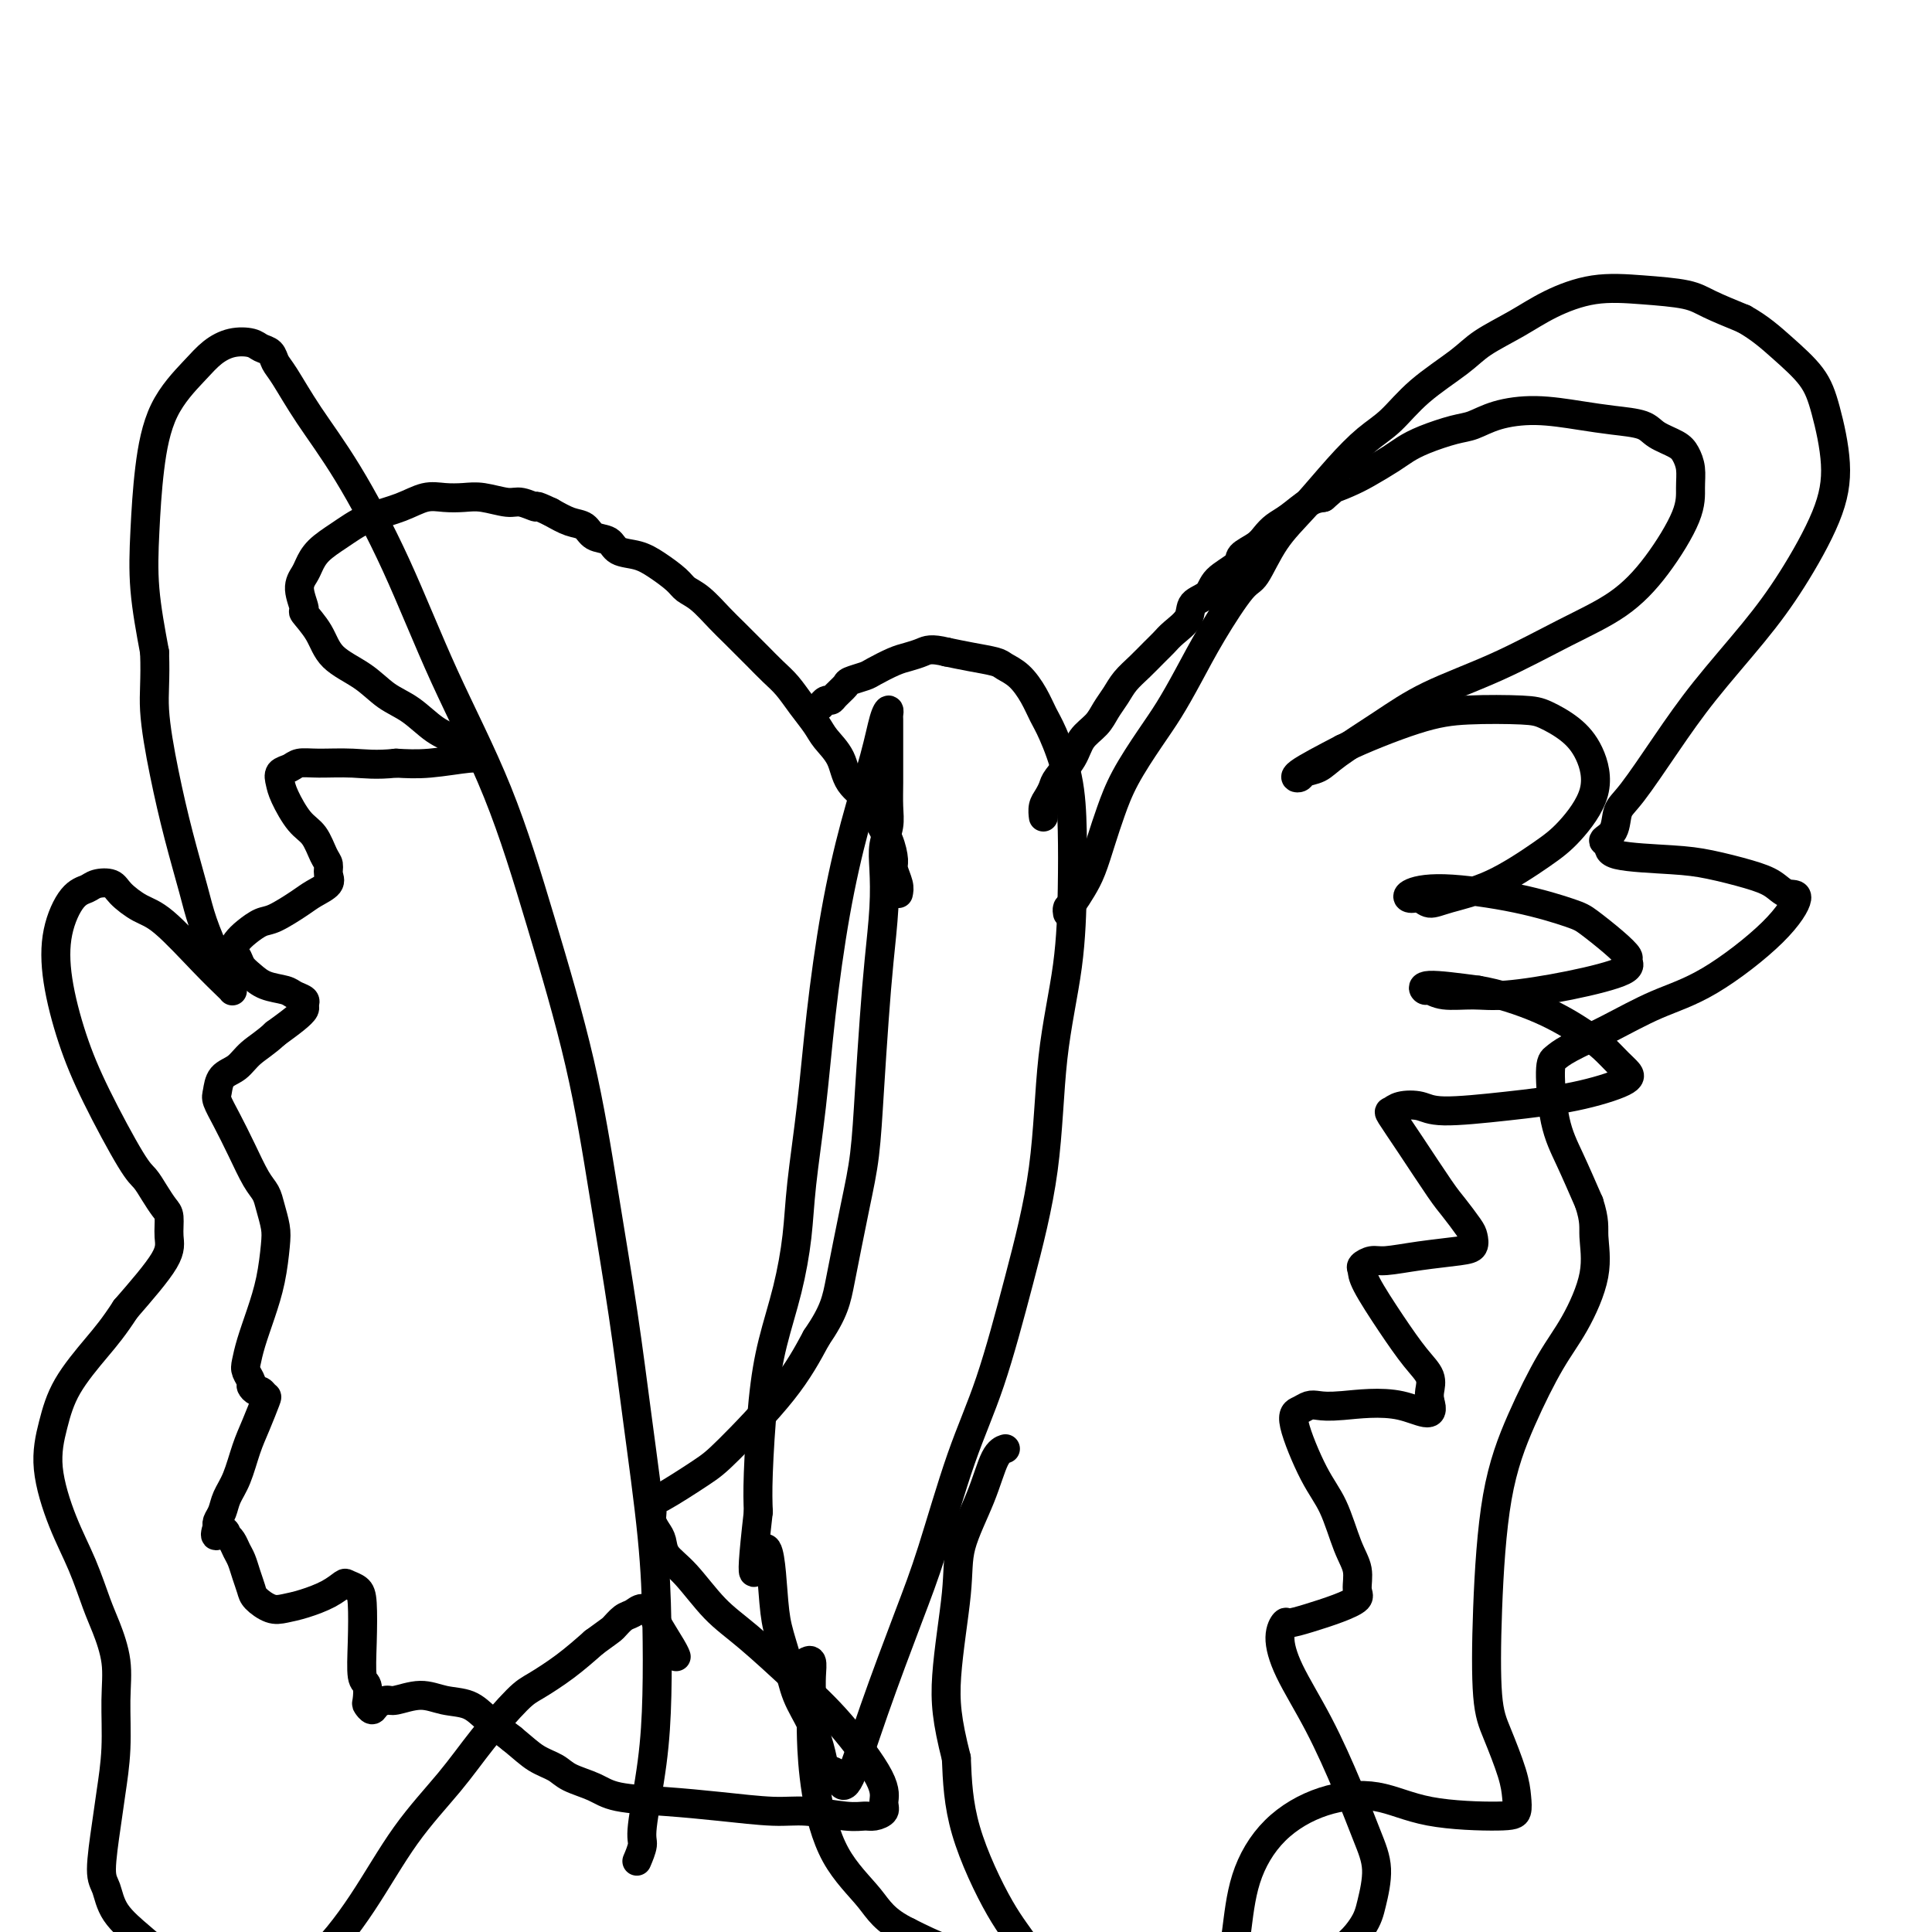 <svg viewBox='0 0 400 400' version='1.1' xmlns='http://www.w3.org/2000/svg' xmlns:xlink='http://www.w3.org/1999/xlink'><g fill='none' stroke='#000000' stroke-width='6' stroke-linecap='round' stroke-linejoin='round'><path d='M186,185c0.118,-0.541 0.235,-1.081 0,-2c-0.235,-0.919 -0.823,-2.216 -1,-3c-0.177,-0.784 0.058,-1.054 0,-2c-0.058,-0.946 -0.409,-2.566 -1,-4c-0.591,-1.434 -1.422,-2.680 -2,-4c-0.578,-1.320 -0.902,-2.712 -2,-4c-1.098,-1.288 -2.968,-2.472 -4,-4c-1.032,-1.528 -1.224,-3.399 -2,-5c-0.776,-1.601 -2.136,-2.931 -3,-4c-0.864,-1.069 -1.233,-1.876 -2,-3c-0.767,-1.124 -1.934,-2.565 -3,-4c-1.066,-1.435 -2.032,-2.863 -3,-4c-0.968,-1.137 -1.938,-1.983 -3,-3c-1.062,-1.017 -2.216,-2.205 -3,-3c-0.784,-0.795 -1.197,-1.196 -2,-2c-0.803,-0.804 -1.995,-2.010 -3,-3c-1.005,-0.990 -1.822,-1.763 -3,-3c-1.178,-1.237 -2.715,-2.937 -4,-4c-1.285,-1.063 -2.316,-1.488 -3,-2c-0.684,-0.512 -1.022,-1.111 -2,-2c-0.978,-0.889 -2.598,-2.068 -4,-3c-1.402,-0.932 -2.588,-1.616 -4,-2c-1.412,-0.384 -3.052,-0.469 -4,-1c-0.948,-0.531 -1.204,-1.507 -2,-2c-0.796,-0.493 -2.131,-0.503 -3,-1c-0.869,-0.497 -1.272,-1.480 -2,-2c-0.728,-0.520 -1.779,-0.577 -3,-1c-1.221,-0.423 -2.610,-1.211 -4,-2'/><path d='M114,106c-3.932,-1.863 -2.760,-1.021 -3,-1c-0.240,0.021 -1.890,-0.779 -3,-1c-1.110,-0.221 -1.678,0.135 -3,0c-1.322,-0.135 -3.398,-0.762 -5,-1c-1.602,-0.238 -2.732,-0.086 -4,0c-1.268,0.086 -2.675,0.106 -4,0c-1.325,-0.106 -2.569,-0.339 -4,0c-1.431,0.339 -3.048,1.248 -5,2c-1.952,0.752 -4.239,1.346 -6,2c-1.761,0.654 -2.996,1.368 -4,2c-1.004,0.632 -1.777,1.182 -3,2c-1.223,0.818 -2.898,1.905 -4,3c-1.102,1.095 -1.633,2.200 -2,3c-0.367,0.800 -0.572,1.297 -1,2c-0.428,0.703 -1.079,1.612 -1,3c0.079,1.388 0.887,3.255 1,4c0.113,0.745 -0.470,0.366 0,1c0.470,0.634 1.993,2.279 3,4c1.007,1.721 1.497,3.518 3,5c1.503,1.482 4.020,2.649 6,4c1.980,1.351 3.422,2.887 5,4c1.578,1.113 3.291,1.804 5,3c1.709,1.196 3.414,2.898 5,4c1.586,1.102 3.052,1.606 4,2c0.948,0.394 1.377,0.679 2,1c0.623,0.321 1.438,0.678 2,1c0.562,0.322 0.869,0.608 1,1c0.131,0.392 0.087,0.888 0,1c-0.087,0.112 -0.216,-0.162 -2,0c-1.784,0.162 -5.224,0.761 -8,1c-2.776,0.239 -4.888,0.120 -7,0'/><path d='M82,158c-4.147,0.460 -6.516,0.112 -9,0c-2.484,-0.112 -5.083,0.014 -7,0c-1.917,-0.014 -3.153,-0.169 -4,0c-0.847,0.169 -1.304,0.661 -2,1c-0.696,0.339 -1.631,0.526 -2,1c-0.369,0.474 -0.173,1.237 0,2c0.173,0.763 0.323,1.527 1,3c0.677,1.473 1.879,3.654 3,5c1.121,1.346 2.159,1.855 3,3c0.841,1.145 1.484,2.926 2,4c0.516,1.074 0.906,1.441 1,2c0.094,0.559 -0.107,1.309 0,2c0.107,0.691 0.521,1.322 0,2c-0.521,0.678 -1.977,1.403 -3,2c-1.023,0.597 -1.611,1.066 -3,2c-1.389,0.934 -3.578,2.334 -5,3c-1.422,0.666 -2.077,0.597 -3,1c-0.923,0.403 -2.116,1.277 -3,2c-0.884,0.723 -1.461,1.296 -2,2c-0.539,0.704 -1.041,1.540 -1,2c0.041,0.460 0.623,0.543 1,1c0.377,0.457 0.548,1.288 1,2c0.452,0.712 1.187,1.304 2,2c0.813,0.696 1.706,1.496 3,2c1.294,0.504 2.989,0.712 4,1c1.011,0.288 1.338,0.657 2,1c0.662,0.343 1.658,0.661 2,1c0.342,0.339 0.030,0.699 0,1c-0.030,0.301 0.223,0.543 0,1c-0.223,0.457 -0.921,1.131 -2,2c-1.079,0.869 -2.540,1.935 -4,3'/><path d='M57,214c-1.923,1.828 -3.732,2.897 -5,4c-1.268,1.103 -1.995,2.239 -3,3c-1.005,0.761 -2.289,1.145 -3,2c-0.711,0.855 -0.850,2.179 -1,3c-0.150,0.821 -0.310,1.140 0,2c0.310,0.860 1.091,2.263 2,4c0.909,1.737 1.946,3.809 3,6c1.054,2.191 2.125,4.502 3,6c0.875,1.498 1.553,2.184 2,3c0.447,0.816 0.664,1.763 1,3c0.336,1.237 0.791,2.763 1,4c0.209,1.237 0.172,2.183 0,4c-0.172,1.817 -0.478,4.503 -1,7c-0.522,2.497 -1.260,4.805 -2,7c-0.740,2.195 -1.481,4.275 -2,6c-0.519,1.725 -0.816,3.093 -1,4c-0.184,0.907 -0.257,1.352 0,2c0.257,0.648 0.843,1.498 1,2c0.157,0.502 -0.114,0.656 0,1c0.114,0.344 0.613,0.878 1,1c0.387,0.122 0.662,-0.168 1,0c0.338,0.168 0.740,0.792 1,1c0.260,0.208 0.378,-0.002 0,1c-0.378,1.002 -1.253,3.217 -2,5c-0.747,1.783 -1.367,3.136 -2,5c-0.633,1.864 -1.280,4.240 -2,6c-0.720,1.760 -1.513,2.902 -2,4c-0.487,1.098 -0.667,2.150 -1,3c-0.333,0.850 -0.821,1.498 -1,2c-0.179,0.502 -0.051,0.858 0,1c0.051,0.142 0.026,0.071 0,0'/><path d='M45,316c-1.075,3.412 0.237,1.442 1,1c0.763,-0.442 0.978,0.643 1,1c0.022,0.357 -0.149,-0.015 0,0c0.149,0.015 0.618,0.416 1,1c0.382,0.584 0.678,1.349 1,2c0.322,0.651 0.670,1.187 1,2c0.330,0.813 0.643,1.903 1,3c0.357,1.097 0.758,2.201 1,3c0.242,0.799 0.326,1.295 1,2c0.674,0.705 1.939,1.621 3,2c1.061,0.379 1.918,0.220 3,0c1.082,-0.220 2.387,-0.501 4,-1c1.613,-0.499 3.532,-1.214 5,-2c1.468,-0.786 2.485,-1.641 3,-2c0.515,-0.359 0.529,-0.222 1,0c0.471,0.222 1.398,0.530 2,1c0.602,0.470 0.880,1.103 1,3c0.120,1.897 0.084,5.057 0,8c-0.084,2.943 -0.215,5.669 0,7c0.215,1.331 0.778,1.268 1,2c0.222,0.732 0.105,2.259 0,3c-0.105,0.741 -0.196,0.697 0,1c0.196,0.303 0.680,0.952 1,1c0.320,0.048 0.475,-0.506 1,-1c0.525,-0.494 1.421,-0.930 2,-1c0.579,-0.070 0.842,0.224 2,0c1.158,-0.224 3.211,-0.966 5,-1c1.789,-0.034 3.315,0.640 5,1c1.685,0.360 3.531,0.405 5,1c1.469,0.595 2.563,1.742 4,3c1.437,1.258 3.219,2.629 5,4'/><path d='M106,360c2.312,1.893 3.594,3.127 5,4c1.406,0.873 2.938,1.386 4,2c1.062,0.614 1.654,1.330 3,2c1.346,0.670 3.447,1.294 5,2c1.553,0.706 2.557,1.495 5,2c2.443,0.505 6.323,0.728 10,1c3.677,0.272 7.149,0.595 11,1c3.851,0.405 8.081,0.894 11,1c2.919,0.106 4.527,-0.170 7,0c2.473,0.170 5.811,0.787 8,1c2.189,0.213 3.230,0.023 4,0c0.770,-0.023 1.269,0.121 2,0c0.731,-0.121 1.695,-0.506 2,-1c0.305,-0.494 -0.048,-1.097 0,-2c0.048,-0.903 0.496,-2.107 -1,-5c-1.496,-2.893 -4.938,-7.474 -8,-11c-3.062,-3.526 -5.745,-5.997 -9,-9c-3.255,-3.003 -7.082,-6.537 -10,-9c-2.918,-2.463 -4.928,-3.853 -7,-6c-2.072,-2.147 -4.205,-5.051 -6,-7c-1.795,-1.949 -3.251,-2.945 -4,-4c-0.749,-1.055 -0.789,-2.171 -1,-3c-0.211,-0.829 -0.592,-1.370 -1,-2c-0.408,-0.630 -0.843,-1.348 -1,-2c-0.157,-0.652 -0.037,-1.238 0,-2c0.037,-0.762 -0.011,-1.701 0,-2c0.011,-0.299 0.080,0.041 2,-1c1.920,-1.041 5.690,-3.465 8,-5c2.310,-1.535 3.160,-2.183 6,-5c2.840,-2.817 7.668,-7.805 11,-12c3.332,-4.195 5.166,-7.598 7,-11'/><path d='M169,277c3.764,-5.502 4.174,-7.759 5,-12c0.826,-4.241 2.066,-10.468 3,-15c0.934,-4.532 1.560,-7.371 2,-11c0.440,-3.629 0.692,-8.049 1,-13c0.308,-4.951 0.670,-10.435 1,-15c0.330,-4.565 0.628,-8.212 1,-12c0.372,-3.788 0.818,-7.716 1,-11c0.182,-3.284 0.101,-5.924 0,-8c-0.101,-2.076 -0.223,-3.587 0,-5c0.223,-1.413 0.792,-2.728 1,-4c0.208,-1.272 0.056,-2.500 0,-4c-0.056,-1.500 -0.015,-3.270 0,-5c0.015,-1.730 0.004,-3.419 0,-5c-0.004,-1.581 -0.000,-3.055 0,-4c0.000,-0.945 -0.003,-1.361 0,-2c0.003,-0.639 0.010,-1.500 0,-2c-0.010,-0.500 -0.039,-0.638 0,-1c0.039,-0.362 0.145,-0.947 0,-1c-0.145,-0.053 -0.542,0.427 -1,2c-0.458,1.573 -0.976,4.240 -2,8c-1.024,3.760 -2.554,8.613 -4,14c-1.446,5.387 -2.806,11.307 -4,18c-1.194,6.693 -2.220,14.158 -3,21c-0.780,6.842 -1.315,13.060 -2,19c-0.685,5.940 -1.521,11.602 -2,16c-0.479,4.398 -0.601,7.532 -1,11c-0.399,3.468 -1.074,7.269 -2,11c-0.926,3.731 -2.104,7.392 -3,11c-0.896,3.608 -1.510,7.164 -2,12c-0.490,4.836 -0.854,10.953 -1,15c-0.146,4.047 -0.073,6.023 0,8'/><path d='M157,313c-2.361,20.616 -0.263,10.155 1,8c1.263,-2.155 1.693,3.996 2,8c0.307,4.004 0.492,5.859 1,8c0.508,2.141 1.339,4.566 2,7c0.661,2.434 1.151,4.875 2,7c0.849,2.125 2.059,3.934 3,6c0.941,2.066 1.615,4.388 2,6c0.385,1.612 0.480,2.515 1,3c0.520,0.485 1.465,0.552 2,1c0.535,0.448 0.661,1.275 1,2c0.339,0.725 0.889,1.347 2,-1c1.111,-2.347 2.781,-7.663 5,-14c2.219,-6.337 4.987,-13.695 7,-19c2.013,-5.305 3.271,-8.556 5,-14c1.729,-5.444 3.928,-13.080 6,-19c2.072,-5.920 4.015,-10.123 6,-16c1.985,-5.877 4.010,-13.428 6,-21c1.990,-7.572 3.945,-15.164 5,-23c1.055,-7.836 1.210,-15.915 2,-23c0.790,-7.085 2.216,-13.175 3,-19c0.784,-5.825 0.926,-11.383 1,-16c0.074,-4.617 0.081,-8.292 0,-12c-0.081,-3.708 -0.251,-7.448 -1,-11c-0.749,-3.552 -2.078,-6.916 -3,-9c-0.922,-2.084 -1.438,-2.887 -2,-4c-0.562,-1.113 -1.171,-2.536 -2,-4c-0.829,-1.464 -1.880,-2.970 -3,-4c-1.120,-1.030 -2.311,-1.585 -3,-2c-0.689,-0.415 -0.878,-0.689 -2,-1c-1.122,-0.311 -3.178,-0.660 -5,-1c-1.822,-0.340 -3.411,-0.670 -5,-1'/><path d='M196,135c-3.304,-0.826 -4.063,-0.390 -5,0c-0.937,0.390 -2.052,0.735 -3,1c-0.948,0.265 -1.730,0.451 -3,1c-1.270,0.549 -3.026,1.460 -4,2c-0.974,0.540 -1.164,0.709 -2,1c-0.836,0.291 -2.318,0.704 -3,1c-0.682,0.296 -0.565,0.475 -1,1c-0.435,0.525 -1.423,1.395 -2,2c-0.577,0.605 -0.742,0.946 -1,1c-0.258,0.054 -0.608,-0.178 -1,0c-0.392,0.178 -0.826,0.765 -1,1c-0.174,0.235 -0.087,0.117 0,0'/><path d='M216,169c-0.000,-0.003 -0.001,-0.007 0,0c0.001,0.007 0.003,0.024 0,0c-0.003,-0.024 -0.011,-0.090 0,0c0.011,0.090 0.043,0.335 0,0c-0.043,-0.335 -0.159,-1.250 0,-2c0.159,-0.750 0.594,-1.334 1,-2c0.406,-0.666 0.784,-1.413 1,-2c0.216,-0.587 0.270,-1.014 1,-2c0.730,-0.986 2.135,-2.532 3,-4c0.865,-1.468 1.190,-2.857 2,-4c0.810,-1.143 2.107,-2.038 3,-3c0.893,-0.962 1.384,-1.991 2,-3c0.616,-1.009 1.359,-2.000 2,-3c0.641,-1.000 1.182,-2.010 2,-3c0.818,-0.990 1.915,-1.958 3,-3c1.085,-1.042 2.158,-2.156 3,-3c0.842,-0.844 1.451,-1.419 2,-2c0.549,-0.581 1.037,-1.170 2,-2c0.963,-0.830 2.402,-1.903 3,-3c0.598,-1.097 0.354,-2.219 1,-3c0.646,-0.781 2.183,-1.220 3,-2c0.817,-0.780 0.915,-1.899 2,-3c1.085,-1.101 3.158,-2.182 4,-3c0.842,-0.818 0.454,-1.373 1,-2c0.546,-0.627 2.026,-1.327 3,-2c0.974,-0.673 1.443,-1.318 2,-2c0.557,-0.682 1.201,-1.399 2,-2c0.799,-0.601 1.754,-1.085 3,-2c1.246,-0.915 2.785,-2.261 4,-3c1.215,-0.739 2.108,-0.869 3,-1'/><path d='M274,103c4.494,-3.817 2.228,-2.360 2,-2c-0.228,0.360 1.581,-0.379 3,-1c1.419,-0.621 2.449,-1.126 4,-2c1.551,-0.874 3.625,-2.117 5,-3c1.375,-0.883 2.052,-1.406 3,-2c0.948,-0.594 2.168,-1.260 4,-2c1.832,-0.740 4.277,-1.554 6,-2c1.723,-0.446 2.724,-0.523 4,-1c1.276,-0.477 2.828,-1.355 5,-2c2.172,-0.645 4.964,-1.057 8,-1c3.036,0.057 6.315,0.582 9,1c2.685,0.418 4.775,0.730 7,1c2.225,0.270 4.586,0.497 6,1c1.414,0.503 1.881,1.281 3,2c1.119,0.719 2.889,1.380 4,2c1.111,0.620 1.563,1.198 2,2c0.437,0.802 0.859,1.827 1,3c0.141,1.173 0.001,2.495 0,4c-0.001,1.505 0.138,3.191 -1,6c-1.138,2.809 -3.554,6.739 -6,10c-2.446,3.261 -4.922,5.854 -8,8c-3.078,2.146 -6.757,3.845 -11,6c-4.243,2.155 -9.051,4.766 -14,7c-4.949,2.234 -10.041,4.090 -14,6c-3.959,1.910 -6.786,3.875 -10,6c-3.214,2.125 -6.815,4.412 -9,6c-2.185,1.588 -2.953,2.478 -4,3c-1.047,0.522 -2.373,0.676 -3,1c-0.627,0.324 -0.553,0.818 -1,1c-0.447,0.182 -1.413,0.052 0,-1c1.413,-1.052 5.207,-3.026 9,-5'/><path d='M278,155c4.129,-2.013 10.453,-4.546 15,-6c4.547,-1.454 7.319,-1.831 11,-2c3.681,-0.169 8.272,-0.131 11,0c2.728,0.131 3.592,0.355 5,1c1.408,0.645 3.361,1.709 5,3c1.639,1.291 2.963,2.807 4,5c1.037,2.193 1.786,5.063 1,8c-0.786,2.937 -3.106,5.941 -5,8c-1.894,2.059 -3.361,3.175 -6,5c-2.639,1.825 -6.451,4.360 -10,6c-3.549,1.640 -6.836,2.384 -9,3c-2.164,0.616 -3.207,1.102 -4,1c-0.793,-0.102 -1.337,-0.793 -2,-1c-0.663,-0.207 -1.447,0.070 -2,0c-0.553,-0.070 -0.877,-0.488 0,-1c0.877,-0.512 2.955,-1.120 7,-1c4.045,0.120 10.058,0.967 15,2c4.942,1.033 8.811,2.251 11,3c2.189,0.749 2.696,1.029 4,2c1.304,0.971 3.405,2.634 5,4c1.595,1.366 2.682,2.437 3,3c0.318,0.563 -0.135,0.620 0,1c0.135,0.380 0.857,1.084 -1,2c-1.857,0.916 -6.294,2.045 -11,3c-4.706,0.955 -9.680,1.735 -13,2c-3.320,0.265 -4.984,0.014 -7,0c-2.016,-0.014 -4.383,0.209 -6,0c-1.617,-0.209 -2.485,-0.850 -3,-1c-0.515,-0.150 -0.677,0.190 -1,0c-0.323,-0.190 -0.807,-0.912 1,-1c1.807,-0.088 5.903,0.456 10,1'/><path d='M306,205c3.999,0.640 8.998,2.241 13,4c4.002,1.759 7.009,3.678 9,5c1.991,1.322 2.966,2.049 4,3c1.034,0.951 2.129,2.128 3,3c0.871,0.872 1.520,1.440 2,2c0.480,0.560 0.790,1.113 -1,2c-1.790,0.887 -5.680,2.107 -10,3c-4.320,0.893 -9.070,1.458 -14,2c-4.930,0.542 -10.042,1.059 -13,1c-2.958,-0.059 -3.764,-0.695 -5,-1c-1.236,-0.305 -2.903,-0.279 -4,0c-1.097,0.279 -1.624,0.811 -2,1c-0.376,0.189 -0.602,0.036 0,1c0.602,0.964 2.031,3.045 4,6c1.969,2.955 4.476,6.784 6,9c1.524,2.216 2.064,2.817 3,4c0.936,1.183 2.269,2.947 3,4c0.731,1.053 0.859,1.397 1,2c0.141,0.603 0.295,1.467 0,2c-0.295,0.533 -1.039,0.734 -3,1c-1.961,0.266 -5.138,0.595 -8,1c-2.862,0.405 -5.408,0.884 -7,1c-1.592,0.116 -2.230,-0.131 -3,0c-0.770,0.131 -1.672,0.639 -2,1c-0.328,0.361 -0.080,0.575 0,1c0.080,0.425 -0.007,1.062 1,3c1.007,1.938 3.107,5.177 5,8c1.893,2.823 3.580,5.231 5,7c1.420,1.769 2.575,2.899 3,4c0.425,1.101 0.122,2.172 0,3c-0.122,0.828 -0.061,1.414 0,2'/><path d='M296,290c1.461,4.404 -1.887,1.915 -6,1c-4.113,-0.915 -8.990,-0.257 -12,0c-3.010,0.257 -4.154,0.112 -5,0c-0.846,-0.112 -1.395,-0.190 -2,0c-0.605,0.190 -1.267,0.648 -2,1c-0.733,0.352 -1.537,0.600 -1,3c0.537,2.400 2.416,6.954 4,10c1.584,3.046 2.872,4.584 4,7c1.128,2.416 2.096,5.711 3,8c0.904,2.289 1.744,3.572 2,5c0.256,1.428 -0.072,3.000 0,4c0.072,1.000 0.542,1.429 0,2c-0.542,0.571 -2.097,1.284 -4,2c-1.903,0.716 -4.153,1.436 -6,2c-1.847,0.564 -3.290,0.973 -4,1c-0.710,0.027 -0.686,-0.328 -1,0c-0.314,0.328 -0.965,1.338 -1,3c-0.035,1.662 0.545,3.975 2,7c1.455,3.025 3.784,6.763 6,11c2.216,4.237 4.317,8.973 6,13c1.683,4.027 2.947,7.344 4,10c1.053,2.656 1.896,4.652 2,7c0.104,2.348 -0.530,5.050 -1,7c-0.470,1.950 -0.774,3.150 -2,5c-1.226,1.850 -3.373,4.352 -7,6c-3.627,1.648 -8.733,2.444 -14,3c-5.267,0.556 -10.696,0.873 -17,1c-6.304,0.127 -13.484,0.065 -19,0c-5.516,-0.065 -9.370,-0.133 -14,-1c-4.630,-0.867 -10.037,-2.533 -14,-4c-3.963,-1.467 -6.481,-2.733 -9,-4'/><path d='M188,400c-5.006,-2.445 -6.021,-4.558 -8,-7c-1.979,-2.442 -4.923,-5.212 -7,-9c-2.077,-3.788 -3.289,-8.592 -4,-13c-0.711,-4.408 -0.922,-8.418 -1,-11c-0.078,-2.582 -0.025,-3.736 0,-5c0.025,-1.264 0.020,-2.640 0,-4c-0.020,-1.360 -0.057,-2.705 0,-4c0.057,-1.295 0.208,-2.541 0,-3c-0.208,-0.459 -0.774,-0.131 -1,0c-0.226,0.131 -0.113,0.066 0,0'/><path d='M132,385c-0.127,0.300 -0.255,0.601 0,0c0.255,-0.601 0.892,-2.102 1,-3c0.108,-0.898 -0.312,-1.192 0,-4c0.312,-2.808 1.357,-8.132 2,-13c0.643,-4.868 0.886,-9.282 1,-14c0.114,-4.718 0.100,-9.739 0,-15c-0.100,-5.261 -0.284,-10.762 -1,-18c-0.716,-7.238 -1.963,-16.214 -3,-24c-1.037,-7.786 -1.865,-14.381 -3,-22c-1.135,-7.619 -2.579,-16.262 -4,-25c-1.421,-8.738 -2.819,-17.570 -5,-27c-2.181,-9.430 -5.144,-19.459 -8,-29c-2.856,-9.541 -5.607,-18.593 -9,-27c-3.393,-8.407 -7.430,-16.168 -11,-24c-3.570,-7.832 -6.673,-15.737 -10,-23c-3.327,-7.263 -6.880,-13.886 -10,-19c-3.120,-5.114 -5.809,-8.718 -8,-12c-2.191,-3.282 -3.884,-6.242 -5,-8c-1.116,-1.758 -1.656,-2.315 -2,-3c-0.344,-0.685 -0.493,-1.499 -1,-2c-0.507,-0.501 -1.371,-0.689 -2,-1c-0.629,-0.311 -1.022,-0.746 -2,-1c-0.978,-0.254 -2.542,-0.328 -4,0c-1.458,0.328 -2.811,1.059 -4,2c-1.189,0.941 -2.215,2.094 -4,4c-1.785,1.906 -4.329,4.566 -6,8c-1.671,3.434 -2.468,7.642 -3,12c-0.532,4.358 -0.797,8.866 -1,13c-0.203,4.134 -0.344,7.896 0,12c0.344,4.104 1.172,8.552 2,13'/><path d='M32,135c0.225,5.966 -0.211,8.382 0,12c0.211,3.618 1.071,8.440 2,13c0.929,4.560 1.927,8.860 3,13c1.073,4.140 2.220,8.120 3,11c0.780,2.880 1.194,4.660 2,7c0.806,2.340 2.006,5.240 3,7c0.994,1.760 1.782,2.380 2,3c0.218,0.620 -0.136,1.241 0,2c0.136,0.759 0.760,1.658 1,2c0.240,0.342 0.095,0.129 0,0c-0.095,-0.129 -0.141,-0.173 -1,-1c-0.859,-0.827 -2.533,-2.435 -5,-5c-2.467,-2.565 -5.729,-6.086 -8,-8c-2.271,-1.914 -3.552,-2.223 -5,-3c-1.448,-0.777 -3.062,-2.024 -4,-3c-0.938,-0.976 -1.201,-1.682 -2,-2c-0.799,-0.318 -2.136,-0.247 -3,0c-0.864,0.247 -1.257,0.669 -2,1c-0.743,0.331 -1.837,0.569 -3,2c-1.163,1.431 -2.397,4.054 -3,7c-0.603,2.946 -0.576,6.217 0,10c0.576,3.783 1.701,8.080 3,12c1.299,3.920 2.771,7.463 5,12c2.229,4.537 5.214,10.067 7,13c1.786,2.933 2.373,3.267 3,4c0.627,0.733 1.295,1.864 2,3c0.705,1.136 1.449,2.277 2,3c0.551,0.723 0.911,1.029 1,2c0.089,0.971 -0.091,2.608 0,4c0.091,1.392 0.455,2.541 -1,5c-1.455,2.459 -4.727,6.230 -8,10'/><path d='M26,271c-2.429,3.748 -4.002,5.620 -6,8c-1.998,2.380 -4.422,5.270 -6,8c-1.578,2.730 -2.312,5.301 -3,8c-0.688,2.699 -1.331,5.528 -1,9c0.331,3.472 1.637,7.588 3,11c1.363,3.412 2.782,6.120 4,9c1.218,2.880 2.236,5.933 3,8c0.764,2.067 1.273,3.150 2,5c0.727,1.850 1.670,4.468 2,7c0.330,2.532 0.045,4.979 0,8c-0.045,3.021 0.148,6.617 0,10c-0.148,3.383 -0.639,6.553 -1,9c-0.361,2.447 -0.592,4.171 -1,7c-0.408,2.829 -0.992,6.764 -1,9c-0.008,2.236 0.559,2.773 1,4c0.441,1.227 0.754,3.145 2,5c1.246,1.855 3.424,3.648 5,5c1.576,1.352 2.550,2.263 4,3c1.450,0.737 3.377,1.302 5,2c1.623,0.698 2.941,1.530 4,2c1.059,0.470 1.858,0.577 4,1c2.142,0.423 5.628,1.162 9,1c3.372,-0.162 6.629,-1.225 10,-4c3.371,-2.775 6.857,-7.261 10,-12c3.143,-4.739 5.945,-9.729 9,-14c3.055,-4.271 6.363,-7.821 9,-11c2.637,-3.179 4.602,-5.987 7,-9c2.398,-3.013 5.231,-6.230 7,-8c1.769,-1.770 2.476,-2.092 4,-3c1.524,-0.908 3.864,-2.402 6,-4c2.136,-1.598 4.068,-3.299 6,-5'/><path d='M123,340c3.286,-2.426 3.501,-2.489 4,-3c0.499,-0.511 1.284,-1.468 2,-2c0.716,-0.532 1.365,-0.637 2,-1c0.635,-0.363 1.256,-0.983 2,-1c0.744,-0.017 1.611,0.570 2,1c0.389,0.430 0.300,0.703 1,2c0.700,1.297 2.188,3.618 3,5c0.812,1.382 0.946,1.823 1,2c0.054,0.177 0.027,0.088 0,0'/><path d='M221,189c-0.005,-0.027 -0.009,-0.054 0,0c0.009,0.054 0.033,0.190 0,0c-0.033,-0.190 -0.122,-0.706 0,-1c0.122,-0.294 0.455,-0.365 1,-1c0.545,-0.635 1.302,-1.832 2,-3c0.698,-1.168 1.337,-2.307 2,-4c0.663,-1.693 1.349,-3.942 2,-6c0.651,-2.058 1.268,-3.926 2,-6c0.732,-2.074 1.579,-4.353 3,-7c1.421,-2.647 3.417,-5.662 5,-8c1.583,-2.338 2.755,-3.998 4,-6c1.245,-2.002 2.565,-4.347 4,-7c1.435,-2.653 2.986,-5.613 5,-9c2.014,-3.387 4.491,-7.202 6,-9c1.509,-1.798 2.051,-1.580 3,-3c0.949,-1.420 2.304,-4.478 4,-7c1.696,-2.522 3.734,-4.507 6,-7c2.266,-2.493 4.760,-5.493 7,-8c2.240,-2.507 4.228,-4.522 6,-6c1.772,-1.478 3.329,-2.418 5,-4c1.671,-1.582 3.454,-3.805 6,-6c2.546,-2.195 5.853,-4.361 8,-6c2.147,-1.639 3.133,-2.751 5,-4c1.867,-1.249 4.614,-2.633 7,-4c2.386,-1.367 4.411,-2.715 7,-4c2.589,-1.285 5.744,-2.507 9,-3c3.256,-0.493 6.615,-0.256 10,0c3.385,0.256 6.796,0.530 9,1c2.204,0.470 3.201,1.134 5,2c1.799,0.866 4.399,1.933 7,3'/><path d='M361,66c3.344,1.844 5.703,3.953 8,6c2.297,2.047 4.532,4.032 6,6c1.468,1.968 2.169,3.921 3,7c0.831,3.079 1.793,7.285 2,11c0.207,3.715 -0.339,6.939 -2,11c-1.661,4.061 -4.437,8.957 -7,13c-2.563,4.043 -4.915,7.231 -8,11c-3.085,3.769 -6.905,8.119 -10,12c-3.095,3.881 -5.465,7.292 -8,11c-2.535,3.708 -5.235,7.714 -7,10c-1.765,2.286 -2.594,2.854 -3,4c-0.406,1.146 -0.389,2.871 -1,4c-0.611,1.129 -1.851,1.664 -2,2c-0.149,0.336 0.791,0.474 1,1c0.209,0.526 -0.313,1.439 2,2c2.313,0.561 7.462,0.771 11,1c3.538,0.229 5.465,0.477 8,1c2.535,0.523 5.676,1.320 8,2c2.324,0.680 3.830,1.242 5,2c1.170,0.758 2.004,1.713 3,2c0.996,0.287 2.153,-0.094 2,1c-0.153,1.094 -1.616,3.662 -5,7c-3.384,3.338 -8.689,7.448 -13,10c-4.311,2.552 -7.629,3.548 -11,5c-3.371,1.452 -6.797,3.359 -10,5c-3.203,1.641 -6.185,3.016 -8,4c-1.815,0.984 -2.464,1.579 -3,2c-0.536,0.421 -0.958,0.670 -1,3c-0.042,2.330 0.296,6.743 1,10c0.704,3.257 1.772,5.359 3,8c1.228,2.641 2.614,5.820 4,9'/><path d='M329,249c1.261,3.868 0.912,5.039 1,7c0.088,1.961 0.613,4.713 0,8c-0.613,3.287 -2.364,7.108 -4,10c-1.636,2.892 -3.158,4.856 -5,8c-1.842,3.144 -4.006,7.467 -6,12c-1.994,4.533 -3.820,9.275 -5,16c-1.180,6.725 -1.714,15.432 -2,23c-0.286,7.568 -0.325,13.996 0,18c0.325,4.004 1.012,5.585 2,8c0.988,2.415 2.277,5.666 3,8c0.723,2.334 0.880,3.753 1,5c0.120,1.247 0.203,2.324 0,3c-0.203,0.676 -0.692,0.953 -4,1c-3.308,0.047 -9.436,-0.135 -14,-1c-4.564,-0.865 -7.565,-2.414 -11,-3c-3.435,-0.586 -7.303,-0.208 -11,1c-3.697,1.208 -7.224,3.245 -10,6c-2.776,2.755 -4.801,6.226 -6,10c-1.199,3.774 -1.573,7.850 -2,11c-0.427,3.150 -0.906,5.376 -1,8c-0.094,2.624 0.199,5.648 0,9c-0.199,3.352 -0.889,7.032 -1,9c-0.111,1.968 0.356,2.223 0,3c-0.356,0.777 -1.536,2.075 -2,3c-0.464,0.925 -0.214,1.478 -3,1c-2.786,-0.478 -8.610,-1.987 -14,-5c-5.390,-3.013 -10.348,-7.531 -14,-12c-3.652,-4.469 -6.000,-8.889 -8,-12c-2.000,-3.111 -3.654,-4.915 -6,-9c-2.346,-4.085 -5.385,-10.453 -7,-16c-1.615,-5.547 -1.808,-10.274 -2,-15'/><path d='M198,364c-1.965,-7.742 -2.377,-11.598 -2,-17c0.377,-5.402 1.544,-12.351 2,-17c0.456,-4.649 0.199,-6.997 1,-10c0.801,-3.003 2.658,-6.661 4,-10c1.342,-3.339 2.169,-6.361 3,-8c0.831,-1.639 1.666,-1.897 2,-2c0.334,-0.103 0.167,-0.052 0,0'/></g>
</svg>